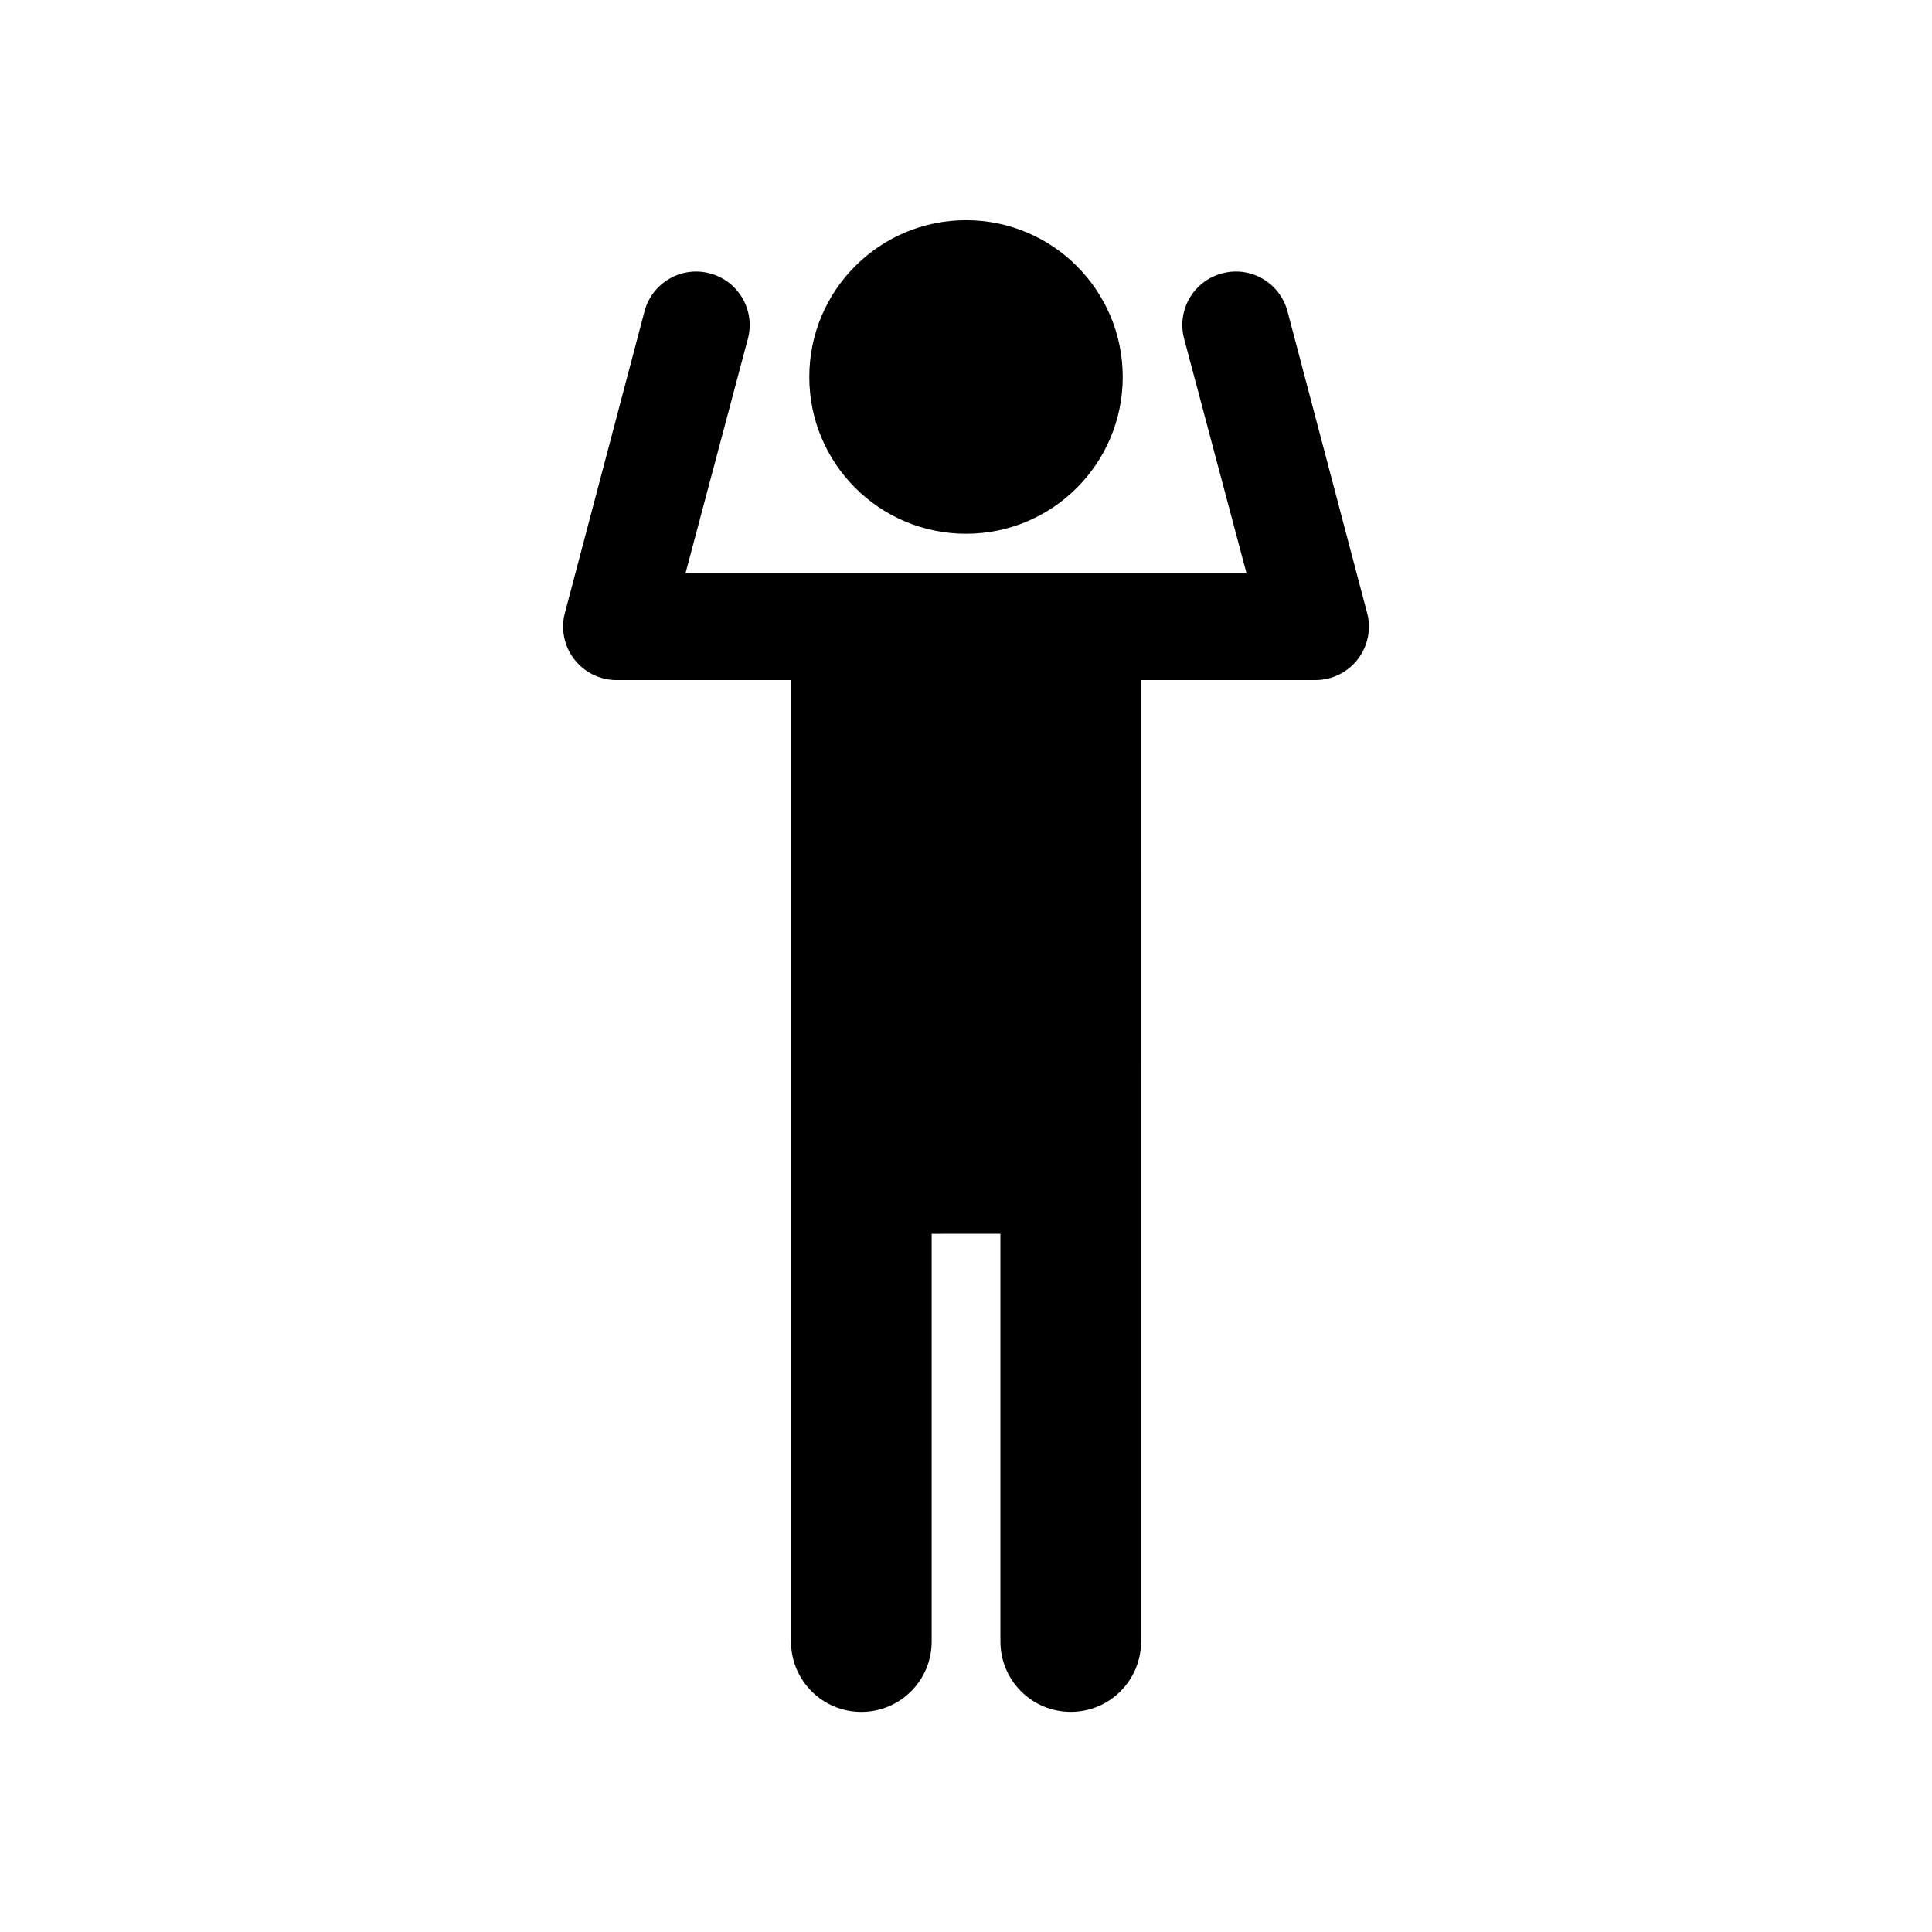 <?xml version="1.0" encoding="UTF-8"?>
<!-- Uploaded to: SVG Repo, www.svgrepo.com, Generator: SVG Repo Mixer Tools -->
<svg fill="#000000" width="800px" height="800px" version="1.1" viewBox="144 144 512 512" xmlns="http://www.w3.org/2000/svg">
 <g>
  <path d="m400.02 285.45c22.938 0 41.516-18.609 41.516-41.547s-18.578-41.547-41.516-41.547c-22.969 0-41.547 18.609-41.547 41.547-0.004 22.938 18.574 41.547 41.547 41.547z"/>
  <path d="m506.32 306.51-21.098-79.918c-1.953-7.574-9.684-12.156-17.254-10.172-7.59 1.953-12.137 9.668-10.188 17.254l16.547 62.203-74.324 0.004h-74.328l16.547-62.203c1.953-7.574-2.598-15.305-10.188-17.254-7.559-1.984-15.305 2.598-17.254 10.172l-21.098 79.918c-1.102 4.25-0.172 8.754 2.519 12.219 2.676 3.465 6.816 5.496 11.195 5.496h46.223v254.77c0 10.328 8.328 18.672 18.641 18.672s18.641-8.328 18.641-18.672v-108.02l9.102-0.008h9.117v108.02c0 10.328 8.328 18.672 18.641 18.672s18.641-8.328 18.641-18.672l-0.004-254.77h46.223c4.375 0 8.516-2.031 11.195-5.496 2.68-3.477 3.609-7.981 2.504-12.215z"/>
 </g>
</svg>